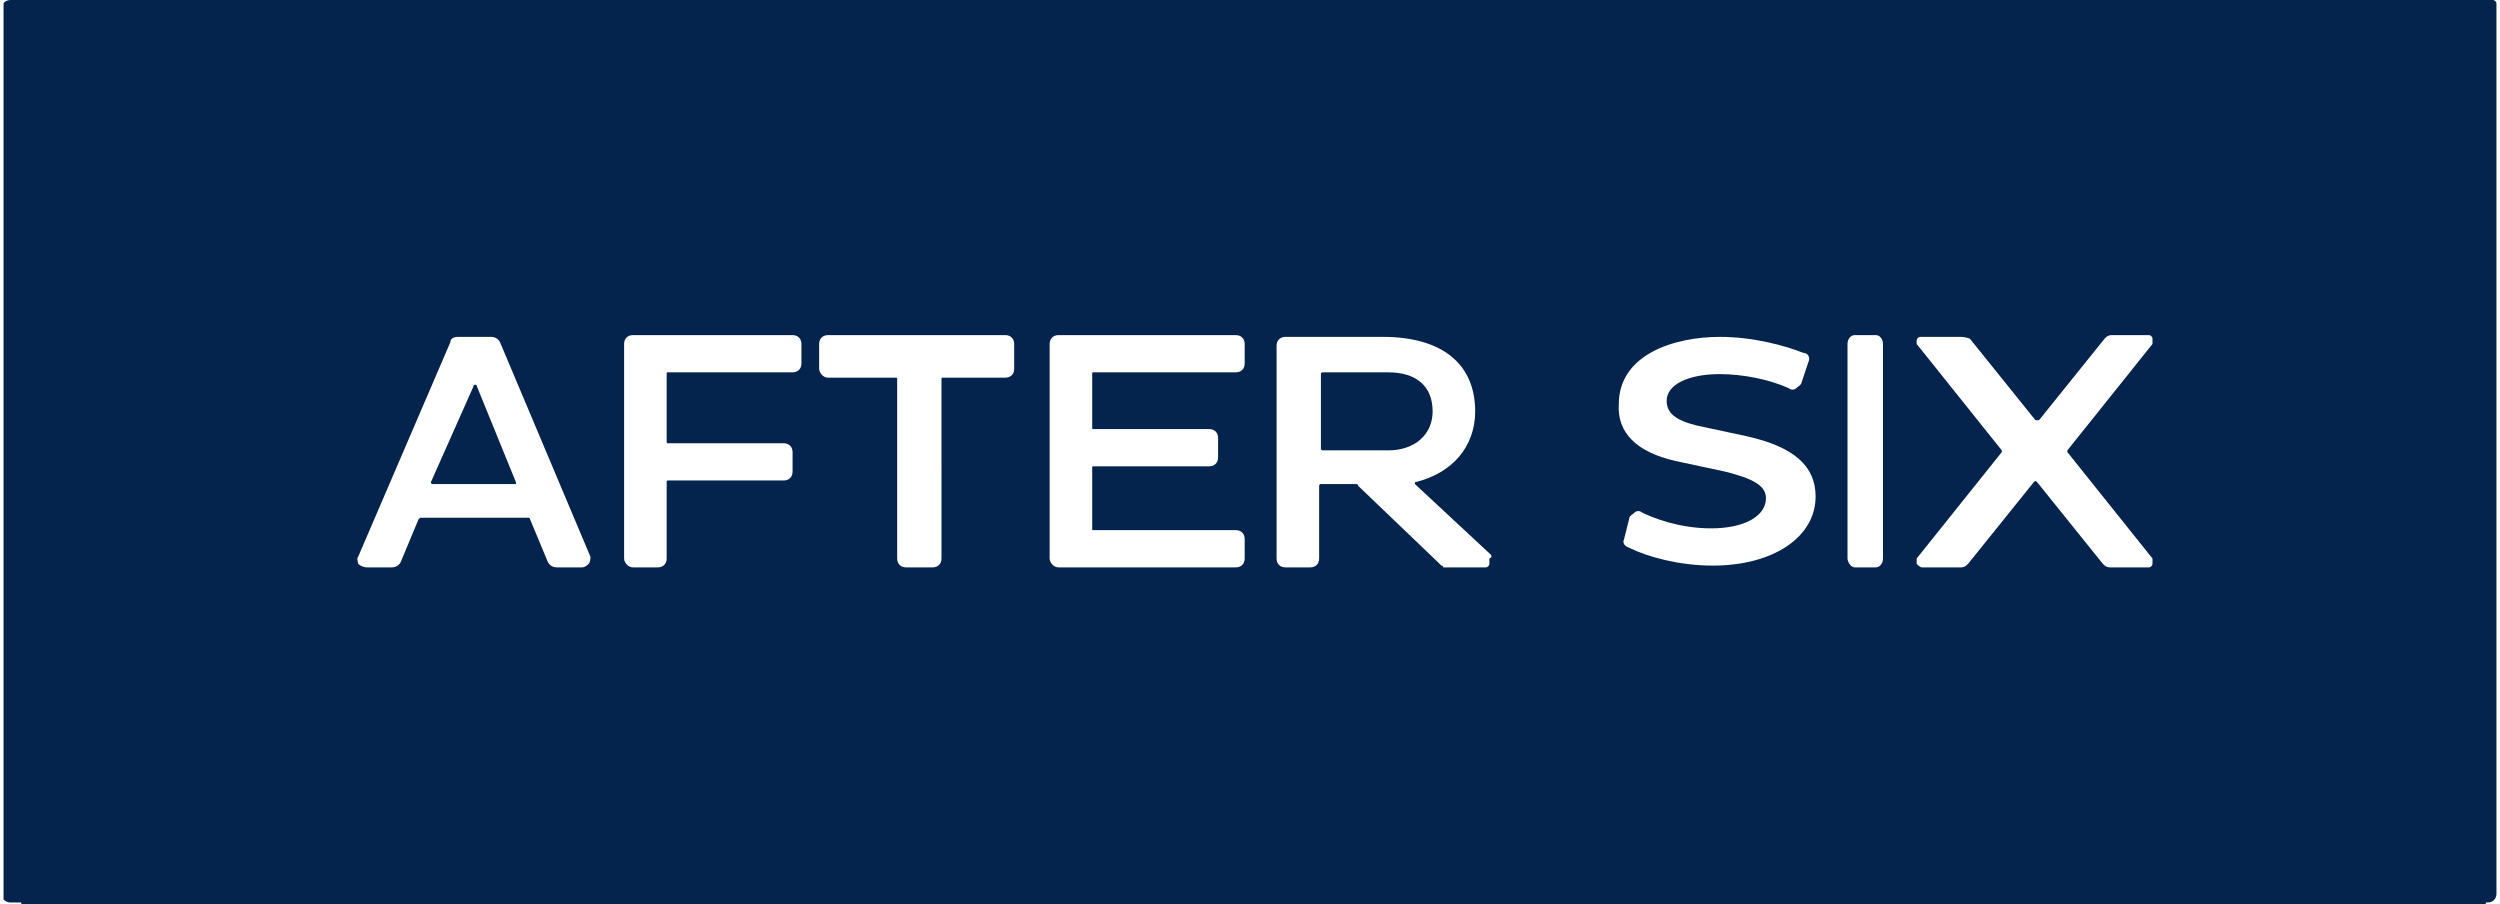 <?xml version="1.0" encoding="utf-8"?>
<!-- Generator: Adobe Illustrator 19.0.0, SVG Export Plug-In . SVG Version: 6.00 Build 0)  -->
<svg version="1.1" id="Capa_1" xmlns="http://www.w3.org/2000/svg" xmlns:xlink="http://www.w3.org/1999/xlink" x="0px" y="0px"
	 viewBox="61 -15 141 51" style="enable-background:new 61 -15 141 51;" xml:space="preserve">
<style type="text/css">
	.st0{clip-path:url(#SVGID_2_);}
	.st1{clip-path:url(#SVGID_4_);fill:#04244d;}
	.st2{clip-path:url(#SVGID_6_);}
	.st3{clip-path:url(#SVGID_8_);enable-background:new    ;}
	.st4{clip-path:url(#SVGID_10_);}
	.st5{clip-path:url(#SVGID_12_);}
	.st6{clip-path:url(#SVGID_14_);fill:#04244d;}
	.st7{clip-path:url(#SVGID_16_);}
	.st8{clip-path:url(#SVGID_18_);fill:#FFFFFF;}
	.st9{clip-path:url(#SVGID_20_);}
	.st10{clip-path:url(#SVGID_22_);fill:#FFFFFF;}
	.st11{clip-path:url(#SVGID_24_);}
	.st12{clip-path:url(#SVGID_26_);fill:#FFFFFF;}
	.st13{clip-path:url(#SVGID_28_);}
	.st14{clip-path:url(#SVGID_30_);fill:#FFFFFF;}
	.st15{clip-path:url(#SVGID_32_);}
	.st16{clip-path:url(#SVGID_34_);fill:#FFFFFF;}
	.st17{clip-path:url(#SVGID_36_);}
	.st18{clip-path:url(#SVGID_38_);fill:#FFFFFF;}
	.st19{clip-path:url(#SVGID_40_);}
	.st20{clip-path:url(#SVGID_42_);fill:#FFFFFF;}
	.st21{clip-path:url(#SVGID_44_);}
	.st22{clip-path:url(#SVGID_46_);fill:#FFFFFF;}
</style>
<title>Page 1</title>
<desc>Created with Sketch.</desc>
<g>
	<g>
		<defs>
			<rect id="SVGID_1_" x="62.2" y="-14" width="139" height="50"/>
		</defs>
		<clipPath id="SVGID_2_">
			<use xlink:href="#SVGID_1_"  style="overflow:visible;"/>
		</clipPath>
		<g class="st0">
			<defs>
				<rect id="SVGID_3_" x="13.2" y="-61" width="1400" height="4993"/>
			</defs>
			<clipPath id="SVGID_4_">
				<use xlink:href="#SVGID_3_"  style="overflow:visible;"/>
			</clipPath>
			<rect x="57.2" y="-19" class="st1" width="149" height="60"/>
		</g>
	</g>
	<g>
		<defs>
			<rect id="SVGID_5_" x="61.2" y="-15" width="140.7" height="50.9"/>
		</defs>
		<clipPath id="SVGID_6_">
			<use xlink:href="#SVGID_5_"  style="overflow:visible;"/>
		</clipPath>
		<g class="st2">
			<defs>
				<rect id="SVGID_7_" x="13.2" y="-61" width="1400" height="4993"/>
			</defs>
			<clipPath id="SVGID_8_">
				<use xlink:href="#SVGID_7_"  style="overflow:visible;"/>
			</clipPath>
			<g class="st3">
				<g>
					<defs>
						<rect id="SVGID_9_" x="61.2" y="-15" width="141" height="51"/>
					</defs>
					<clipPath id="SVGID_10_">
						<use xlink:href="#SVGID_9_"  style="overflow:visible;"/>
					</clipPath>
					<g class="st4">
						<defs>
							<path id="SVGID_11_" d="M201.6-15h-140c-0.3,0-0.5,0.2-0.5,0.5v49.9c0,0.3,0.2,0.5,0.5,0.5h139.7c0.3,0,0.5-0.2,0.5-0.5
								v-50.2C201.8-14.9,201.7-15,201.6-15z M199.4-12.5v46c0,0.1,0,0.1-0.1,0.1H63.7c-0.1,0-0.1,0-0.1-0.1v-45.9
								c0-0.1,0-0.1,0.1-0.1H199.4z"/>
						</defs>
						<clipPath id="SVGID_12_">
							<use xlink:href="#SVGID_11_"  style="overflow:visible;"/>
						</clipPath>
						<g class="st5">
							<defs>
								<rect id="SVGID_13_" x="61.2" y="-15" width="141" height="51"/>
							</defs>
							<clipPath id="SVGID_14_">
								<use xlink:href="#SVGID_13_"  style="overflow:visible;"/>
							</clipPath>
							<rect x="56.2" y="-20" class="st6" width="150.7" height="60.9"/>
						</g>
					</g>
				</g>
			</g>
		</g>
	</g>
	<g>
		<defs>
			<path id="SVGID_15_" d="M81.7,17h1.4c0.2,0,0.4-0.1,0.5-0.3l1-2.4c0,0,0.1-0.1,0.1-0.1h6.1c0,0,0.1,0,0.1,0.1l1,2.4
				c0.1,0.2,0.3,0.3,0.5,0.3h1.4c0.2,0,0.3-0.1,0.4-0.2s0.1-0.3,0.1-0.4L89.2,4.3C89.1,4.1,88.9,4,88.7,4h-1.9
				c-0.2,0-0.4,0.1-0.4,0.3l-5.2,12.1c-0.1,0.1,0,0.3,0,0.4C81.3,16.9,81.5,17,81.7,17 M85.3,12.2l2.4-5.4c0-0.1,0.1-0.1,0.1-0.1h0
				c0,0,0.1,0,0.1,0.1l2.2,5.4c0,0,0,0.1,0,0.1c0,0,0,0-0.1,0h-4.6C85.4,12.3,85.3,12.3,85.3,12.2C85.3,12.3,85.3,12.2,85.3,12.2"/>
		</defs>
		<clipPath id="SVGID_16_">
			<use xlink:href="#SVGID_15_"  style="overflow:visible;"/>
		</clipPath>
		<g class="st7">
			<defs>
				<rect id="SVGID_17_" x="13.2" y="-61" width="1400" height="4993"/>
			</defs>
			<clipPath id="SVGID_18_">
				<use xlink:href="#SVGID_17_"  style="overflow:visible;"/>
			</clipPath>
			<rect x="76.2" y="-1" class="st8" width="23" height="23"/>
		</g>
	</g>
	<g>
		<defs>
			<path id="SVGID_19_" d="M96.7,17h1.4c0.3,0,0.5-0.2,0.5-0.5v-4.3c0-0.1,0-0.1,0.1-0.1h6.5c0.3,0,0.5-0.2,0.5-0.5v-1.1
				c0-0.3-0.2-0.5-0.5-0.5h-6.5c-0.1,0-0.1,0-0.1-0.1V6.1c0-0.1,0-0.1,0.1-0.1h7c0.3,0,0.5-0.2,0.5-0.5V4.4c0-0.3-0.2-0.5-0.5-0.5
				h-9c-0.3,0-0.5,0.2-0.5,0.5v12.1C96.2,16.7,96.4,17,96.7,17"/>
		</defs>
		<clipPath id="SVGID_20_">
			<use xlink:href="#SVGID_19_"  style="overflow:visible;"/>
		</clipPath>
		<g class="st9">
			<defs>
				<rect id="SVGID_21_" x="13.2" y="-61" width="1400" height="4993"/>
			</defs>
			<clipPath id="SVGID_22_">
				<use xlink:href="#SVGID_21_"  style="overflow:visible;"/>
			</clipPath>
			<rect x="91.2" y="-1" class="st10" width="20" height="23"/>
		</g>
	</g>
	<g>
		<defs>
			<path id="SVGID_23_" d="M107.7,6.3h3.8c0.1,0,0.1,0,0.1,0.1v10.1c0,0.3,0.2,0.5,0.5,0.5h1.5c0.3,0,0.5-0.2,0.5-0.5V6.4
				c0-0.1,0-0.1,0.1-0.1h3.5c0.3,0,0.5-0.2,0.5-0.5V4.4c0-0.3-0.2-0.5-0.5-0.5h-10c-0.3,0-0.5,0.2-0.5,0.5v1.4
				C107.2,6,107.4,6.3,107.7,6.3"/>
		</defs>
		<clipPath id="SVGID_24_">
			<use xlink:href="#SVGID_23_"  style="overflow:visible;"/>
		</clipPath>
		<g class="st11">
			<defs>
				<rect id="SVGID_25_" x="13.2" y="-61" width="1400" height="4993"/>
			</defs>
			<clipPath id="SVGID_26_">
				<use xlink:href="#SVGID_25_"  style="overflow:visible;"/>
			</clipPath>
			<rect x="102.2" y="-1" class="st12" width="21" height="23"/>
		</g>
	</g>
	<g>
		<defs>
			<path id="SVGID_27_" d="M120.7,17h10c0.3,0,0.5-0.2,0.5-0.5v-1.1c0-0.3-0.2-0.5-0.5-0.5h-8c-0.1,0-0.1,0-0.1-0.1v-3.4
				c0-0.1,0-0.1,0.1-0.1h6.5c0.3,0,0.5-0.2,0.5-0.5V9.7c0-0.3-0.2-0.5-0.5-0.5h-6.5c-0.1,0-0.1,0-0.1-0.1v-3c0-0.1,0-0.1,0.1-0.1h8
				c0.3,0,0.5-0.2,0.5-0.5V4.4c0-0.3-0.2-0.5-0.5-0.5h-10c-0.3,0-0.5,0.2-0.5,0.5v12.1C120.2,16.7,120.4,17,120.7,17"/>
		</defs>
		<clipPath id="SVGID_28_">
			<use xlink:href="#SVGID_27_"  style="overflow:visible;"/>
		</clipPath>
		<g class="st13">
			<defs>
				<rect id="SVGID_29_" x="13.2" y="-61" width="1400" height="4993"/>
			</defs>
			<clipPath id="SVGID_30_">
				<use xlink:href="#SVGID_29_"  style="overflow:visible;"/>
			</clipPath>
			<rect x="115.2" y="-1" class="st14" width="21" height="23"/>
		</g>
	</g>
	<g>
		<defs>
			<path id="SVGID_31_" d="M155.5,11l2.8,0.6c1.6,0.4,2.3,0.8,2.3,1.5c0,1-1.2,1.7-3.1,1.7c-1.8,0-3.3-0.6-3.9-0.9
				c-0.1-0.1-0.3-0.1-0.4,0c-0.1,0.1-0.3,0.2-0.3,0.3l-0.3,1.2c-0.1,0.2,0,0.4,0.3,0.5c1,0.5,2.8,1,4.7,1c3.4,0,5.8-1.6,5.8-3.9
				c0-1.7-1.2-2.8-3.9-3.4l-2.8-0.6c-1.2-0.3-1.7-0.7-1.7-1.4c0-0.9,1.2-1.5,3-1.5c1.3,0,2.8,0.3,3.9,0.8c0.1,0.1,0.3,0.1,0.4,0
				c0.1-0.1,0.3-0.2,0.3-0.3l0.4-1.2c0.1-0.2,0-0.5-0.3-0.5c-1-0.4-2.8-0.9-4.7-0.9c-2.6,0-5.7,1-5.7,3.8
				C152.2,9.4,153.3,10.5,155.5,11"/>
		</defs>
		<clipPath id="SVGID_32_">
			<use xlink:href="#SVGID_31_"  style="overflow:visible;"/>
		</clipPath>
		<g class="st15">
			<defs>
				<rect id="SVGID_33_" x="13.2" y="-61" width="1400" height="4993"/>
			</defs>
			<clipPath id="SVGID_34_">
				<use xlink:href="#SVGID_33_"  style="overflow:visible;"/>
			</clipPath>
			<rect x="147.2" y="-1" class="st16" width="21" height="23"/>
		</g>
	</g>
	<g>
		<defs>
			<path id="SVGID_35_" d="M165.6,17h1.2c0.2,0,0.4-0.2,0.4-0.5V4.4c0-0.3-0.2-0.5-0.4-0.5h-1.2c-0.2,0-0.4,0.2-0.4,0.5v12.1
				C165.2,16.7,165.4,17,165.6,17"/>
		</defs>
		<clipPath id="SVGID_36_">
			<use xlink:href="#SVGID_35_"  style="overflow:visible;"/>
		</clipPath>
		<g class="st17">
			<defs>
				<rect id="SVGID_37_" x="13.2" y="-61" width="1400" height="4993"/>
			</defs>
			<clipPath id="SVGID_38_">
				<use xlink:href="#SVGID_37_"  style="overflow:visible;"/>
			</clipPath>
			<rect x="160.2" y="-1" class="st18" width="12" height="23"/>
		</g>
	</g>
	<g>
		<defs>
			<path id="SVGID_39_" d="M169.4,17h2.2c0.2,0,0.3-0.1,0.4-0.2l3.7-4.6c0.1-0.1,0.1-0.1,0.2,0l3.7,4.6c0.1,0.1,0.2,0.2,0.4,0.2h2.2
				c0.1,0,0.2-0.1,0.2-0.2v-0.2c0,0,0-0.1,0-0.1l-4.8-6c0,0,0-0.1,0-0.1l4.8-6c0,0,0-0.1,0-0.1V4.1c0-0.1-0.1-0.2-0.2-0.2h-2.1
				c-0.2,0-0.3,0.1-0.4,0.2l-3.7,4.6c0,0-0.1,0-0.1,0c0,0-0.1,0-0.1,0l-3.7-4.6C171.8,4,171.7,4,171.5,4h-2.2
				c-0.1,0-0.2,0.1-0.2,0.2v0.1c0,0,0,0.1,0,0.1l4.8,6c0,0,0,0.1,0,0.1l-4.8,6c0,0,0,0.1,0,0.1v0.2C169.2,16.9,169.3,17,169.4,17"/>
		</defs>
		<clipPath id="SVGID_40_">
			<use xlink:href="#SVGID_39_"  style="overflow:visible;"/>
		</clipPath>
		<g class="st19">
			<defs>
				<rect id="SVGID_41_" x="13.2" y="-61" width="1400" height="4993"/>
			</defs>
			<clipPath id="SVGID_42_">
				<use xlink:href="#SVGID_41_"  style="overflow:visible;"/>
			</clipPath>
			<rect x="164.2" y="-1" class="st20" width="23" height="23"/>
		</g>
	</g>
	<g>
		<defs>
			<path id="SVGID_43_" d="M145.1,16.3l-4.3-4c0,0,0-0.1,0-0.1c2.1-0.5,3.4-2,3.4-4c0-2.7-1.9-4.2-5.2-4.2h-5.5
				c-0.3,0-0.5,0.2-0.5,0.5v12c0,0.3,0.2,0.5,0.5,0.5h1.4c0.3,0,0.5-0.2,0.5-0.5v-4.1c0,0,0-0.1,0.1-0.1h1.9c0.1,0,0.2,0,0.2,0.1
				l4.7,4.5c0,0,0.1,0,0.1,0.1c0,0,0.1,0,0.1,0h2.3c0.1,0,0.2-0.1,0.2-0.2v-0.3C145.2,16.4,145.1,16.4,145.1,16.3 M141.8,8.2
				c0,1.3-1,2.2-2.5,2.2h-3.7c0,0-0.1,0-0.1-0.1V6.1c0,0,0-0.1,0.1-0.1h3.7C140.9,6,141.8,6.8,141.8,8.2"/>
		</defs>
		<clipPath id="SVGID_44_">
			<use xlink:href="#SVGID_43_"  style="overflow:visible;"/>
		</clipPath>
		<g class="st21">
			<defs>
				<rect id="SVGID_45_" x="13.2" y="-61" width="1400" height="4993"/>
			</defs>
			<clipPath id="SVGID_46_">
				<use xlink:href="#SVGID_45_"  style="overflow:visible;"/>
			</clipPath>
			<rect x="128.2" y="-1" class="st22" width="22" height="23"/>
		</g>
	</g>
</g>
</svg>

